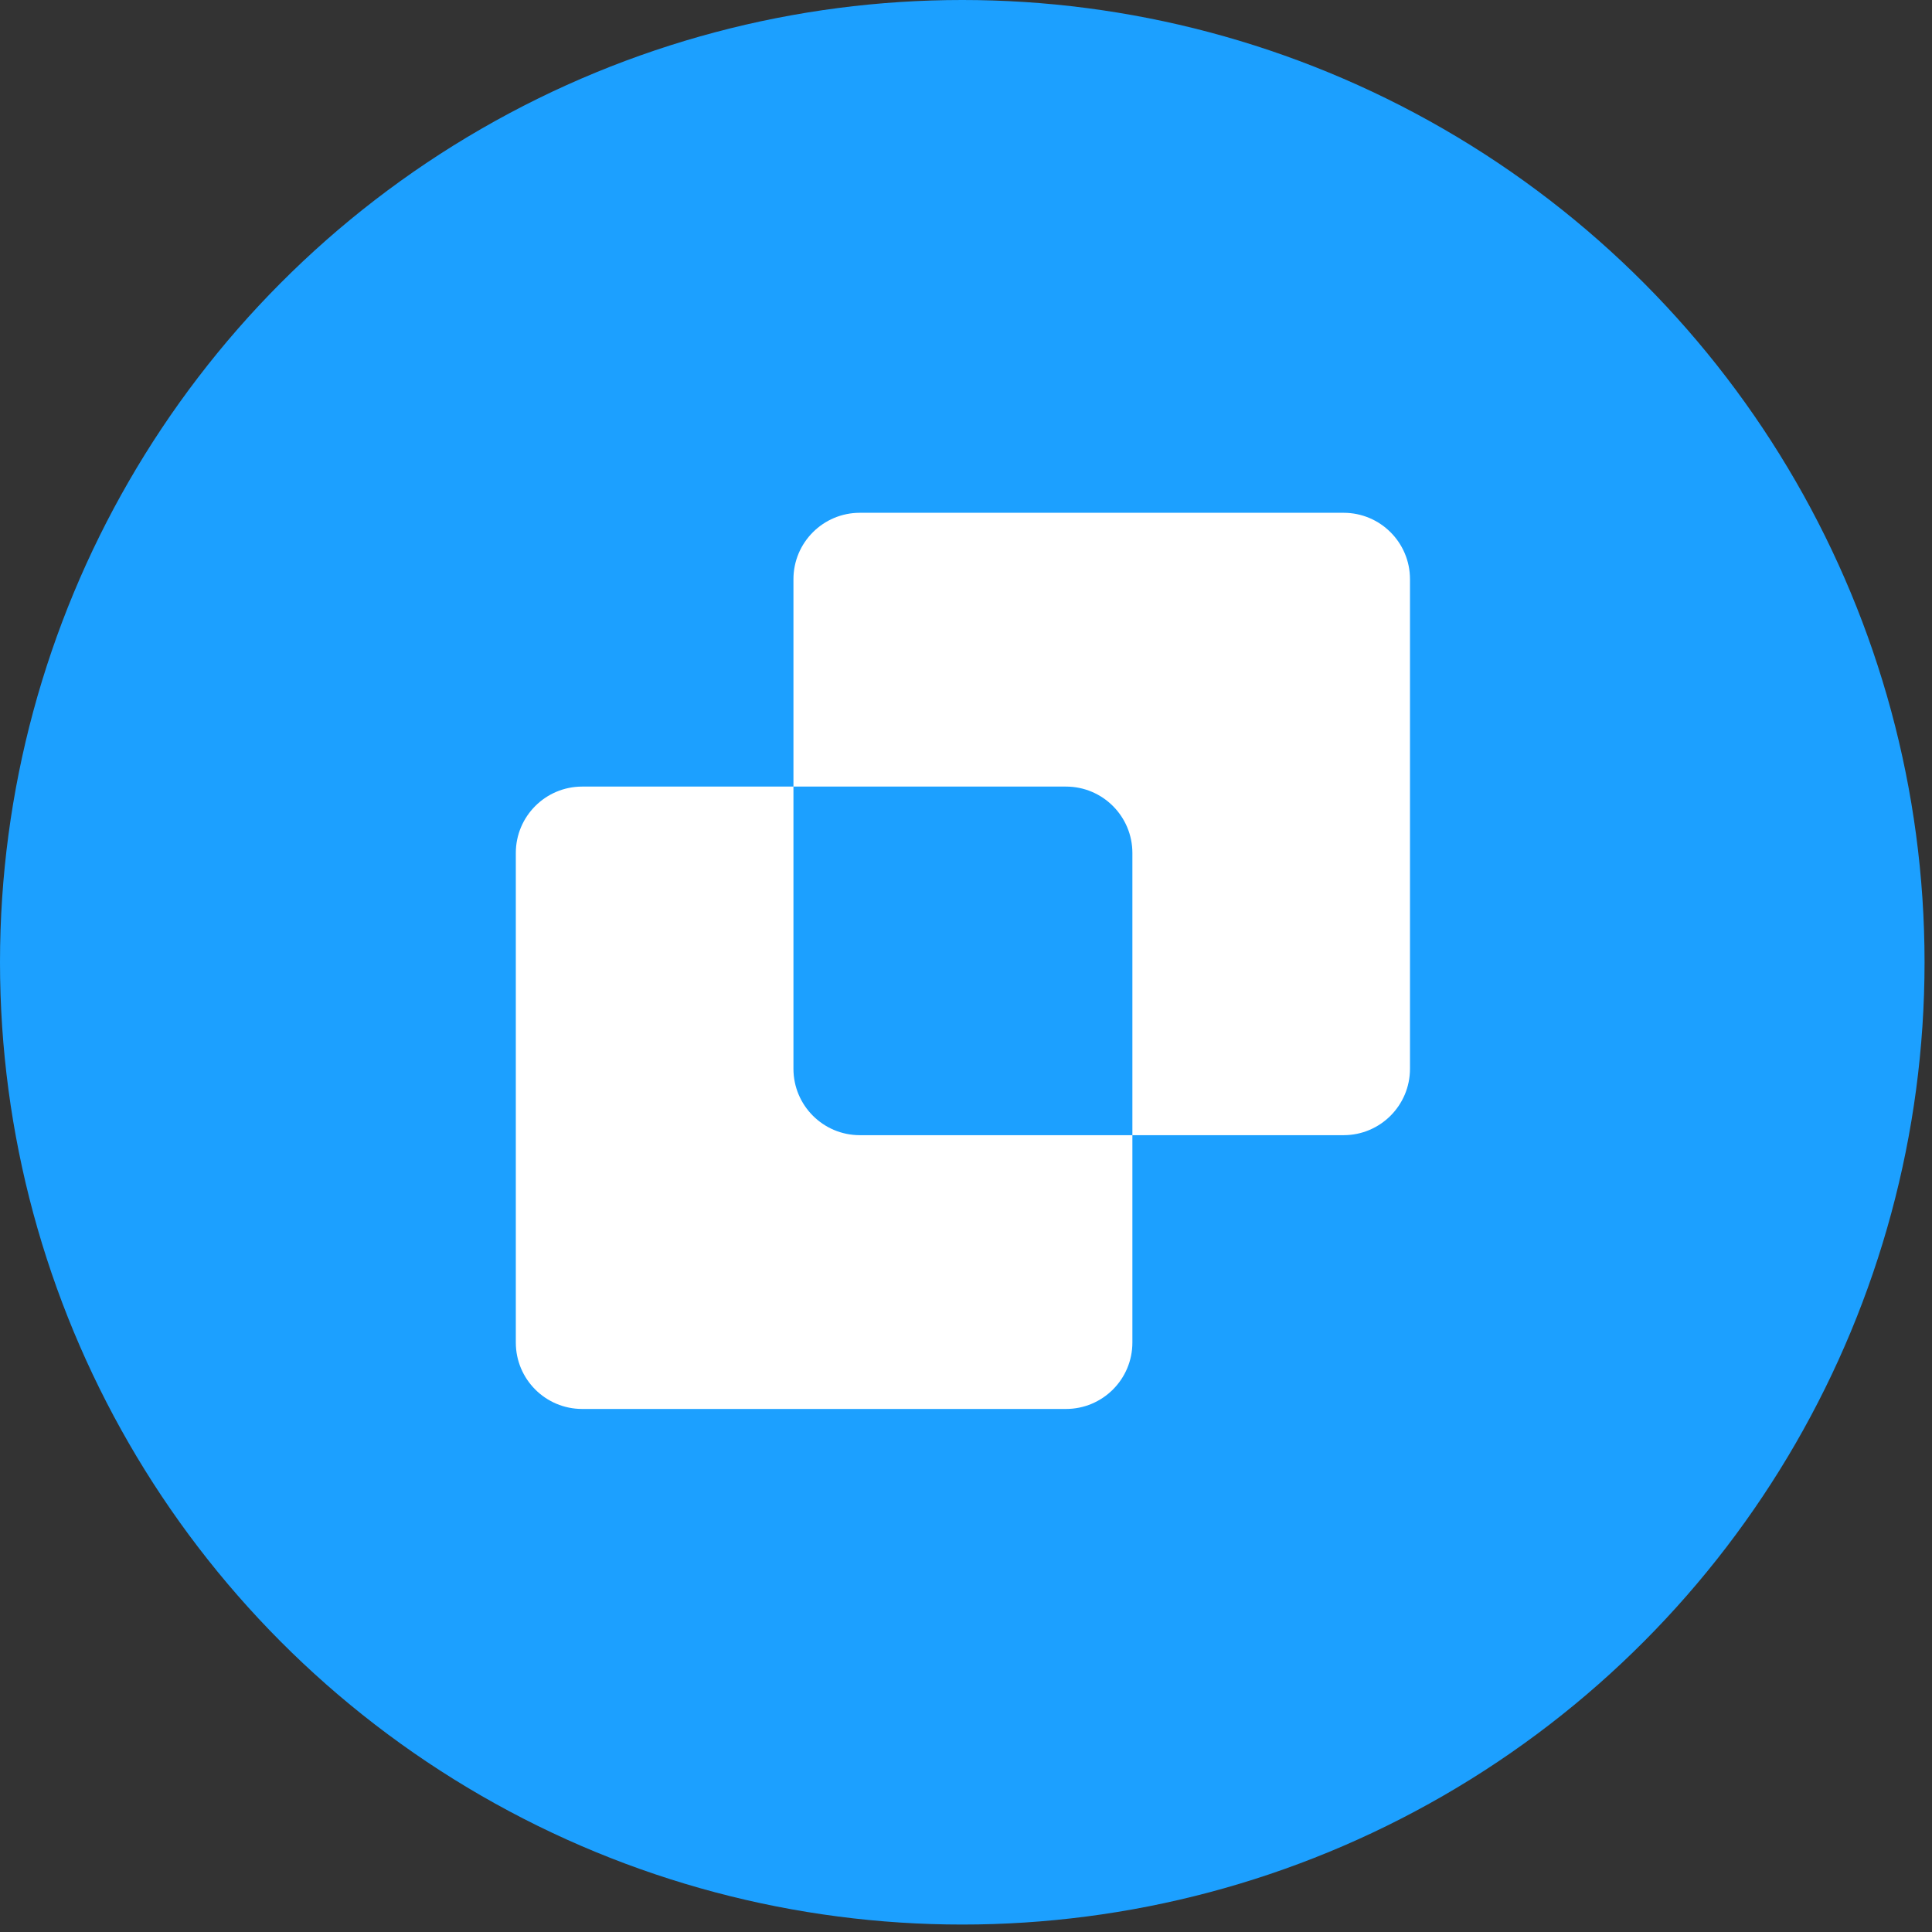 <svg width="83" height="83" viewBox="0 0 83 83" fill="none" xmlns="http://www.w3.org/2000/svg">
<rect x="0" y="0" width="83" height="83" fill="#333333" stroke="none"/>
<circle cx="41.34" cy="41.34" r="41.34" fill="#1CA0FF"/>
<path fill-rule="evenodd" clip-rule="evenodd" d="M36.939 22.03C35.364 22.03 34.087 23.307 34.087 24.882V33.792H25.012C23.437 33.792 22.16 35.069 22.16 36.645V57.678C22.16 59.253 23.437 60.53 25.012 60.53H45.795C47.37 60.53 48.648 59.253 48.648 57.678V48.768H57.722C59.297 48.768 60.574 47.49 60.574 45.915V24.882C60.574 23.307 59.297 22.03 57.722 22.03H36.939ZM48.648 48.768V36.645C48.648 35.069 47.37 33.792 45.795 33.792H34.087V45.915C34.087 47.49 35.364 48.768 36.939 48.768H48.648Z" fill="white"/>
</svg>
